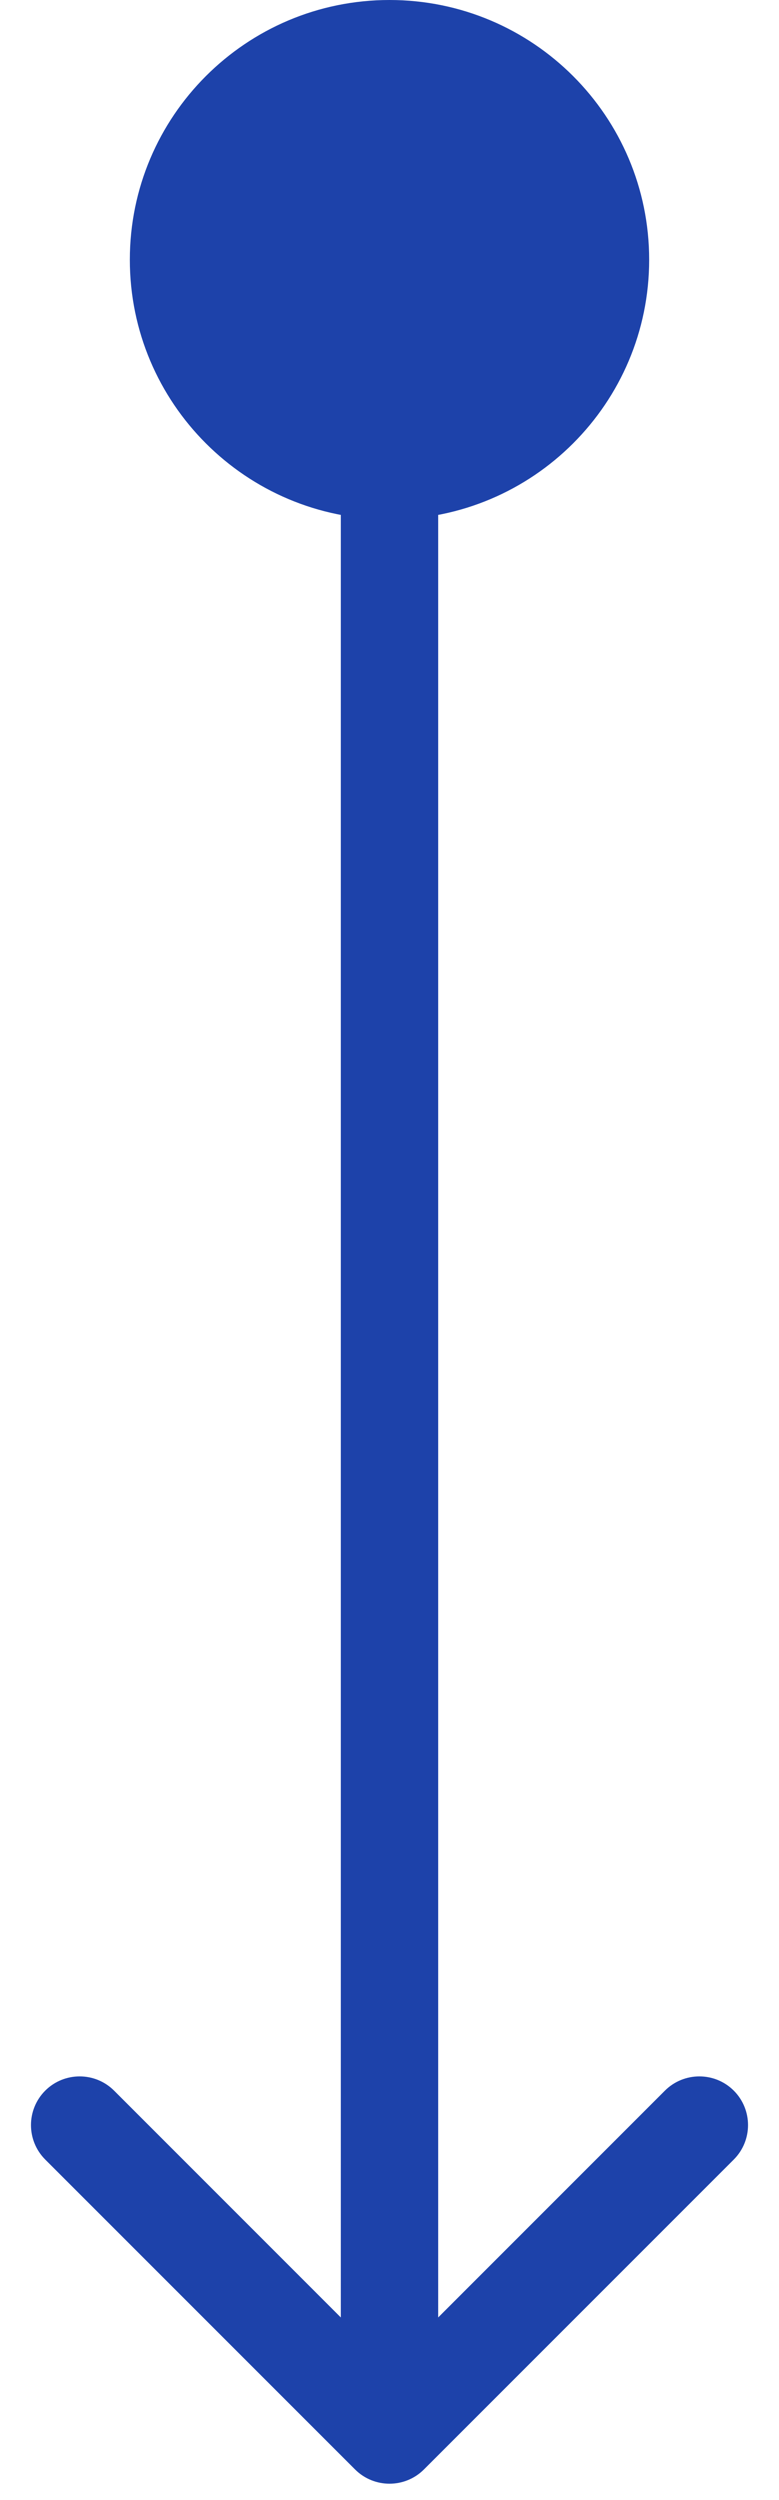 <svg width="24" height="77" viewBox="0 0 24 77" fill="none" xmlns="http://www.w3.org/2000/svg">
<path d="M20 8C20 3.582 16.418 3.86258e-07 12 0C7.582 -3.86258e-07 4 3.582 4 8C4 12.418 7.582 16 12 16C16.418 16 20 12.418 20 8ZM10.939 76.061C11.525 76.646 12.475 76.646 13.061 76.061L22.607 66.515C23.192 65.929 23.192 64.979 22.607 64.393C22.021 63.808 21.071 63.808 20.485 64.393L12 72.879L3.515 64.393C2.929 63.808 1.979 63.808 1.393 64.393C0.808 64.979 0.808 65.929 1.393 66.515L10.939 76.061ZM10.5 8L10.5 75L13.5 75L13.5 8L10.5 8Z" fill="#1D42AA"/>
</svg>
